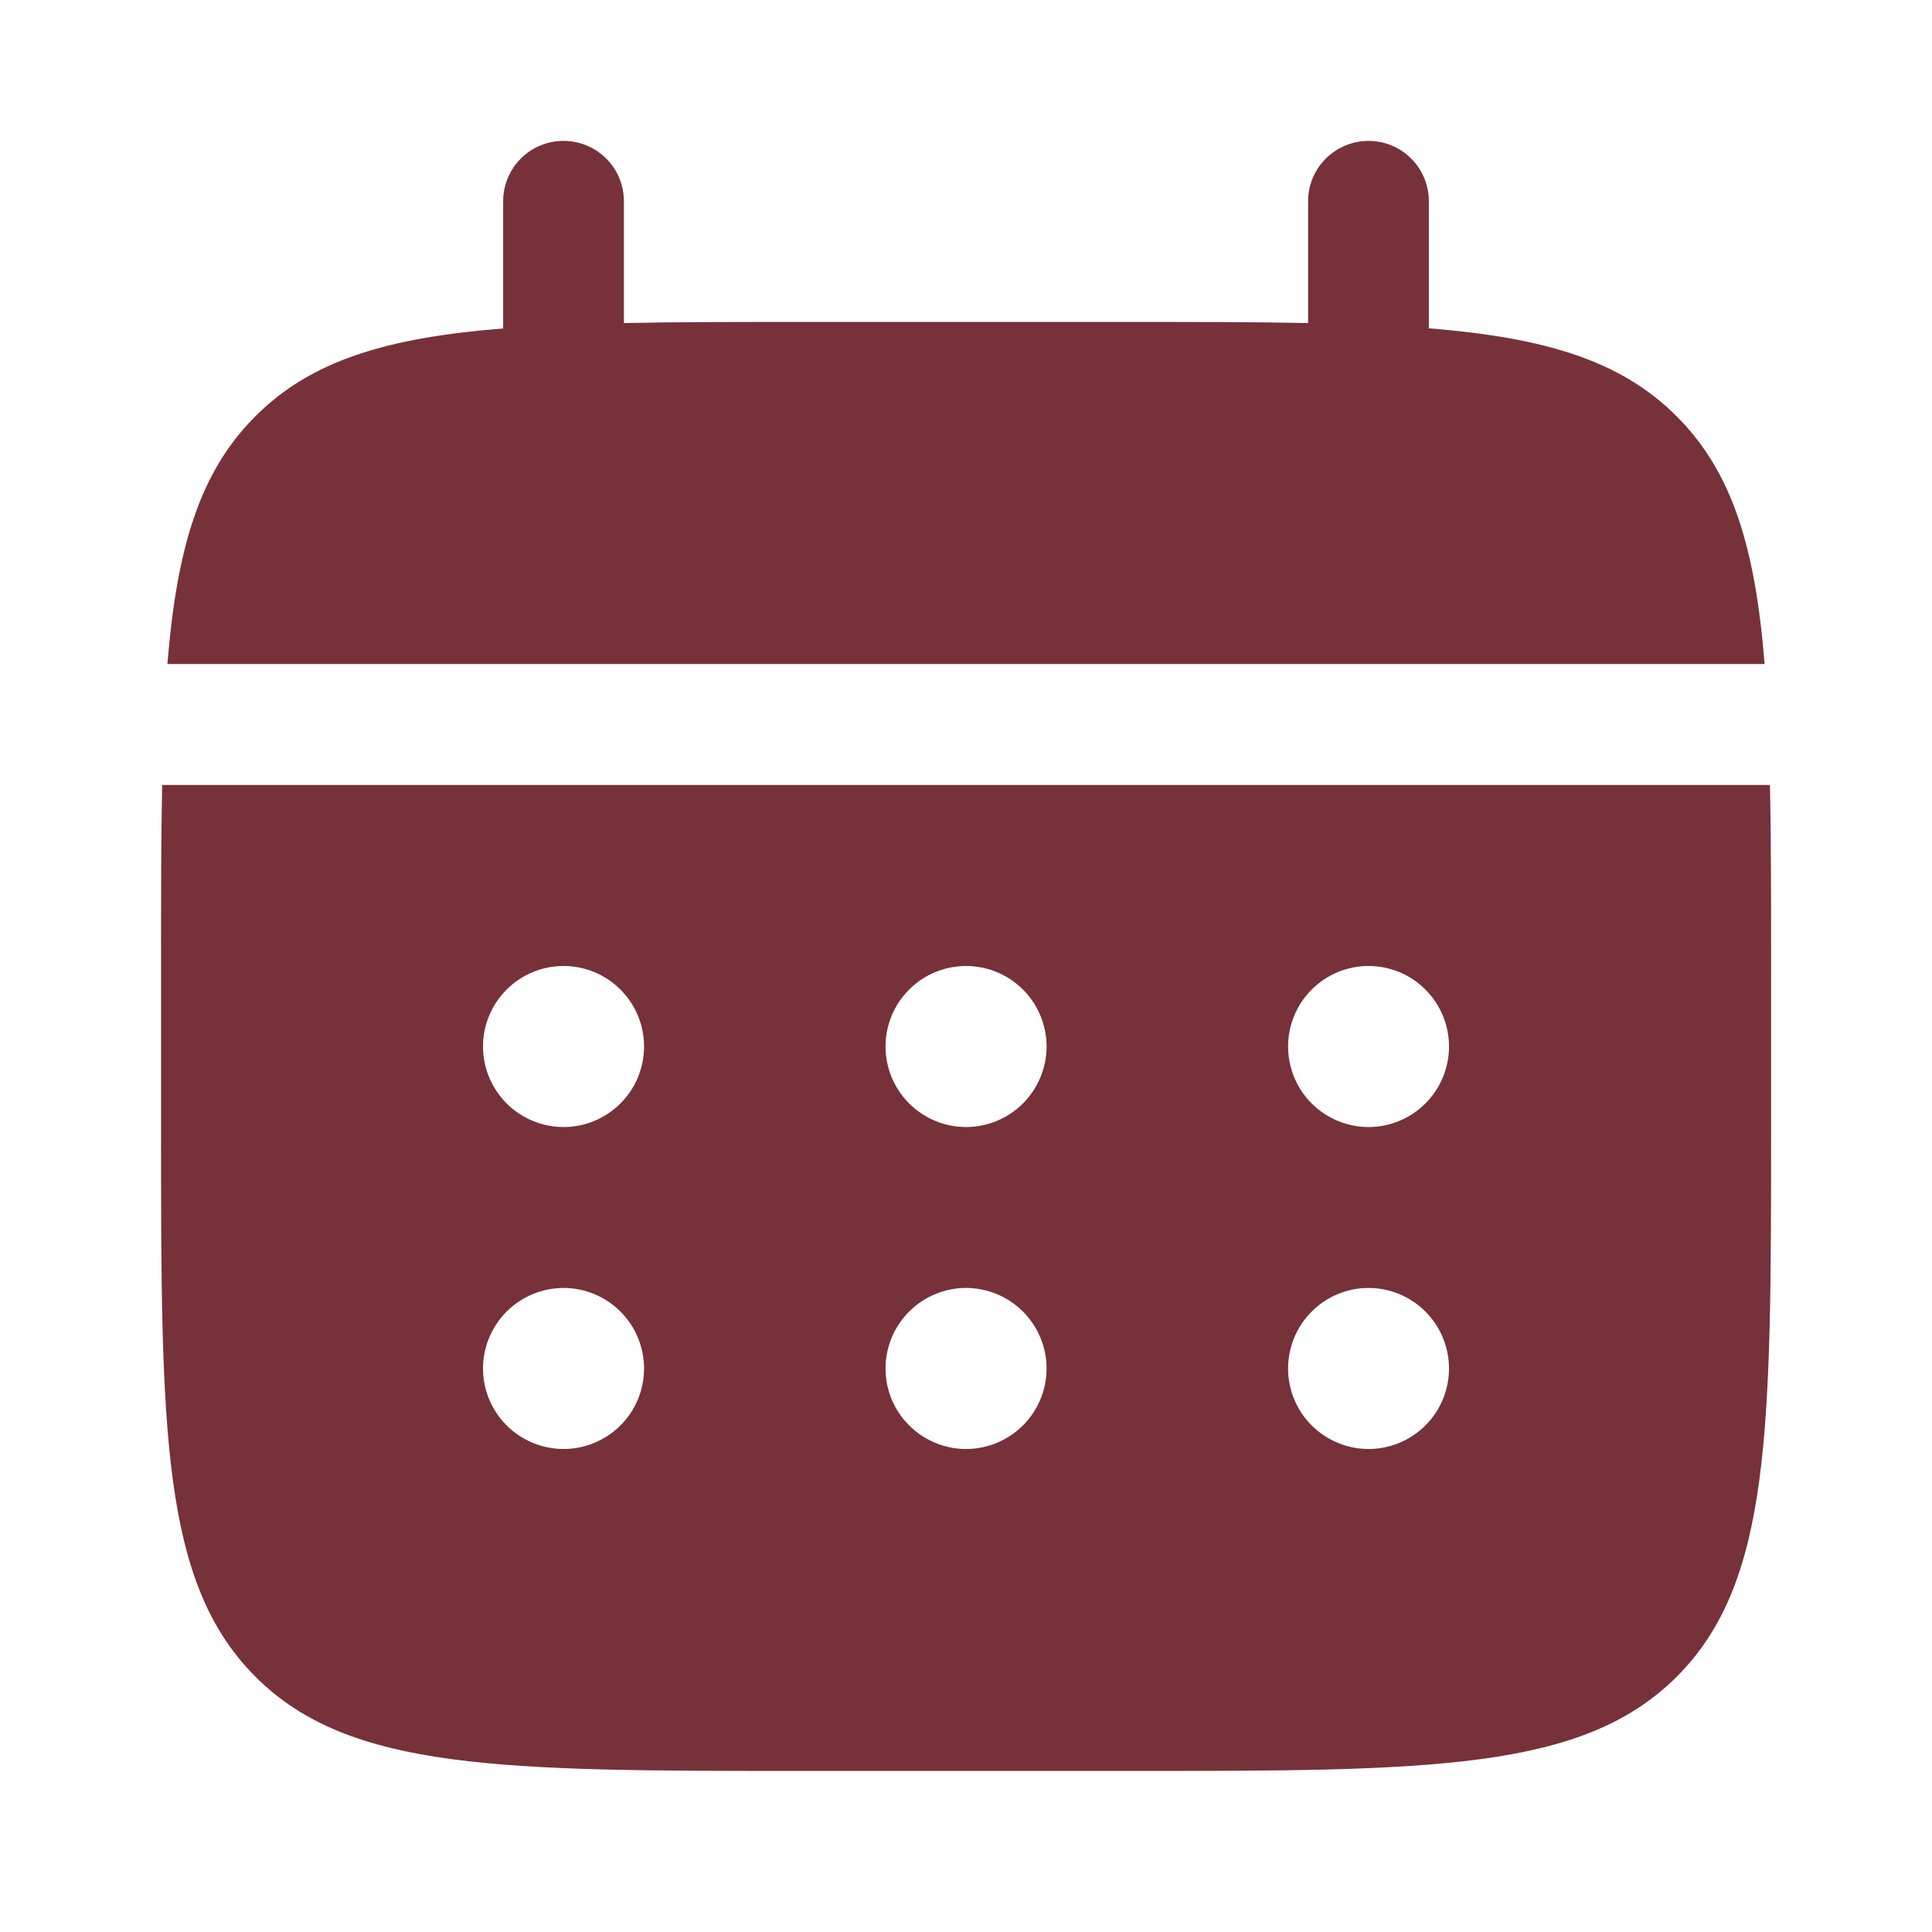 <svg width="14" height="14" viewBox="0 0 14 14" fill="none" xmlns="http://www.w3.org/2000/svg">
<path d="M4.521 1.458C4.521 1.342 4.475 1.231 4.393 1.149C4.311 1.067 4.2 1.021 4.083 1.021C3.967 1.021 3.856 1.067 3.774 1.149C3.692 1.231 3.646 1.342 3.646 1.458V2.38C2.806 2.447 2.255 2.611 1.85 3.017C1.445 3.422 1.281 3.973 1.213 4.812H12.787C12.72 3.972 12.555 3.422 12.15 3.017C11.745 2.611 11.194 2.447 10.354 2.379V1.458C10.354 1.342 10.308 1.231 10.226 1.149C10.144 1.067 10.033 1.021 9.917 1.021C9.801 1.021 9.69 1.067 9.607 1.149C9.525 1.231 9.479 1.342 9.479 1.458V2.341C9.091 2.333 8.656 2.333 8.167 2.333H5.833C5.344 2.333 4.909 2.333 4.521 2.341V1.458Z" fill="#773139"/>
<path fill-rule="evenodd" clip-rule="evenodd" d="M1.167 7C1.167 6.511 1.167 6.075 1.175 5.688H12.826C12.834 6.075 12.834 6.511 12.834 7V8.167C12.834 10.366 12.834 11.467 12.15 12.15C11.466 12.833 10.367 12.833 8.167 12.833H5.834C3.634 12.833 2.534 12.833 1.851 12.15C1.168 11.466 1.167 10.366 1.167 8.167V7ZM9.917 8.167C10.072 8.167 10.22 8.105 10.329 7.996C10.439 7.886 10.5 7.738 10.5 7.583C10.5 7.429 10.439 7.28 10.329 7.171C10.22 7.061 10.072 7 9.917 7C9.762 7 9.614 7.061 9.505 7.171C9.395 7.28 9.334 7.429 9.334 7.583C9.334 7.738 9.395 7.886 9.505 7.996C9.614 8.105 9.762 8.167 9.917 8.167ZM9.917 10.5C10.072 10.5 10.22 10.438 10.329 10.329C10.439 10.22 10.5 10.071 10.5 9.917C10.5 9.762 10.439 9.614 10.329 9.504C10.22 9.395 10.072 9.333 9.917 9.333C9.762 9.333 9.614 9.395 9.505 9.504C9.395 9.614 9.334 9.762 9.334 9.917C9.334 10.071 9.395 10.22 9.505 10.329C9.614 10.438 9.762 10.5 9.917 10.5ZM7.584 7.583C7.584 7.738 7.522 7.886 7.413 7.996C7.303 8.105 7.155 8.167 7 8.167C6.846 8.167 6.697 8.105 6.588 7.996C6.478 7.886 6.417 7.738 6.417 7.583C6.417 7.429 6.478 7.28 6.588 7.171C6.697 7.061 6.846 7 7 7C7.155 7 7.303 7.061 7.413 7.171C7.522 7.28 7.584 7.429 7.584 7.583ZM7.584 9.917C7.584 10.071 7.522 10.22 7.413 10.329C7.303 10.438 7.155 10.5 7 10.5C6.846 10.5 6.697 10.438 6.588 10.329C6.478 10.22 6.417 10.071 6.417 9.917C6.417 9.762 6.478 9.614 6.588 9.504C6.697 9.395 6.846 9.333 7 9.333C7.155 9.333 7.303 9.395 7.413 9.504C7.522 9.614 7.584 9.762 7.584 9.917ZM4.084 8.167C4.238 8.167 4.387 8.105 4.496 7.996C4.606 7.886 4.667 7.738 4.667 7.583C4.667 7.429 4.606 7.28 4.496 7.171C4.387 7.061 4.238 7 4.084 7C3.929 7 3.781 7.061 3.671 7.171C3.562 7.28 3.5 7.429 3.5 7.583C3.5 7.738 3.562 7.886 3.671 7.996C3.781 8.105 3.929 8.167 4.084 8.167ZM4.084 10.5C4.238 10.5 4.387 10.438 4.496 10.329C4.606 10.22 4.667 10.071 4.667 9.917C4.667 9.762 4.606 9.614 4.496 9.504C4.387 9.395 4.238 9.333 4.084 9.333C3.929 9.333 3.781 9.395 3.671 9.504C3.562 9.614 3.5 9.762 3.5 9.917C3.5 10.071 3.562 10.22 3.671 10.329C3.781 10.438 3.929 10.5 4.084 10.5Z" fill="#773139"/>
</svg>
